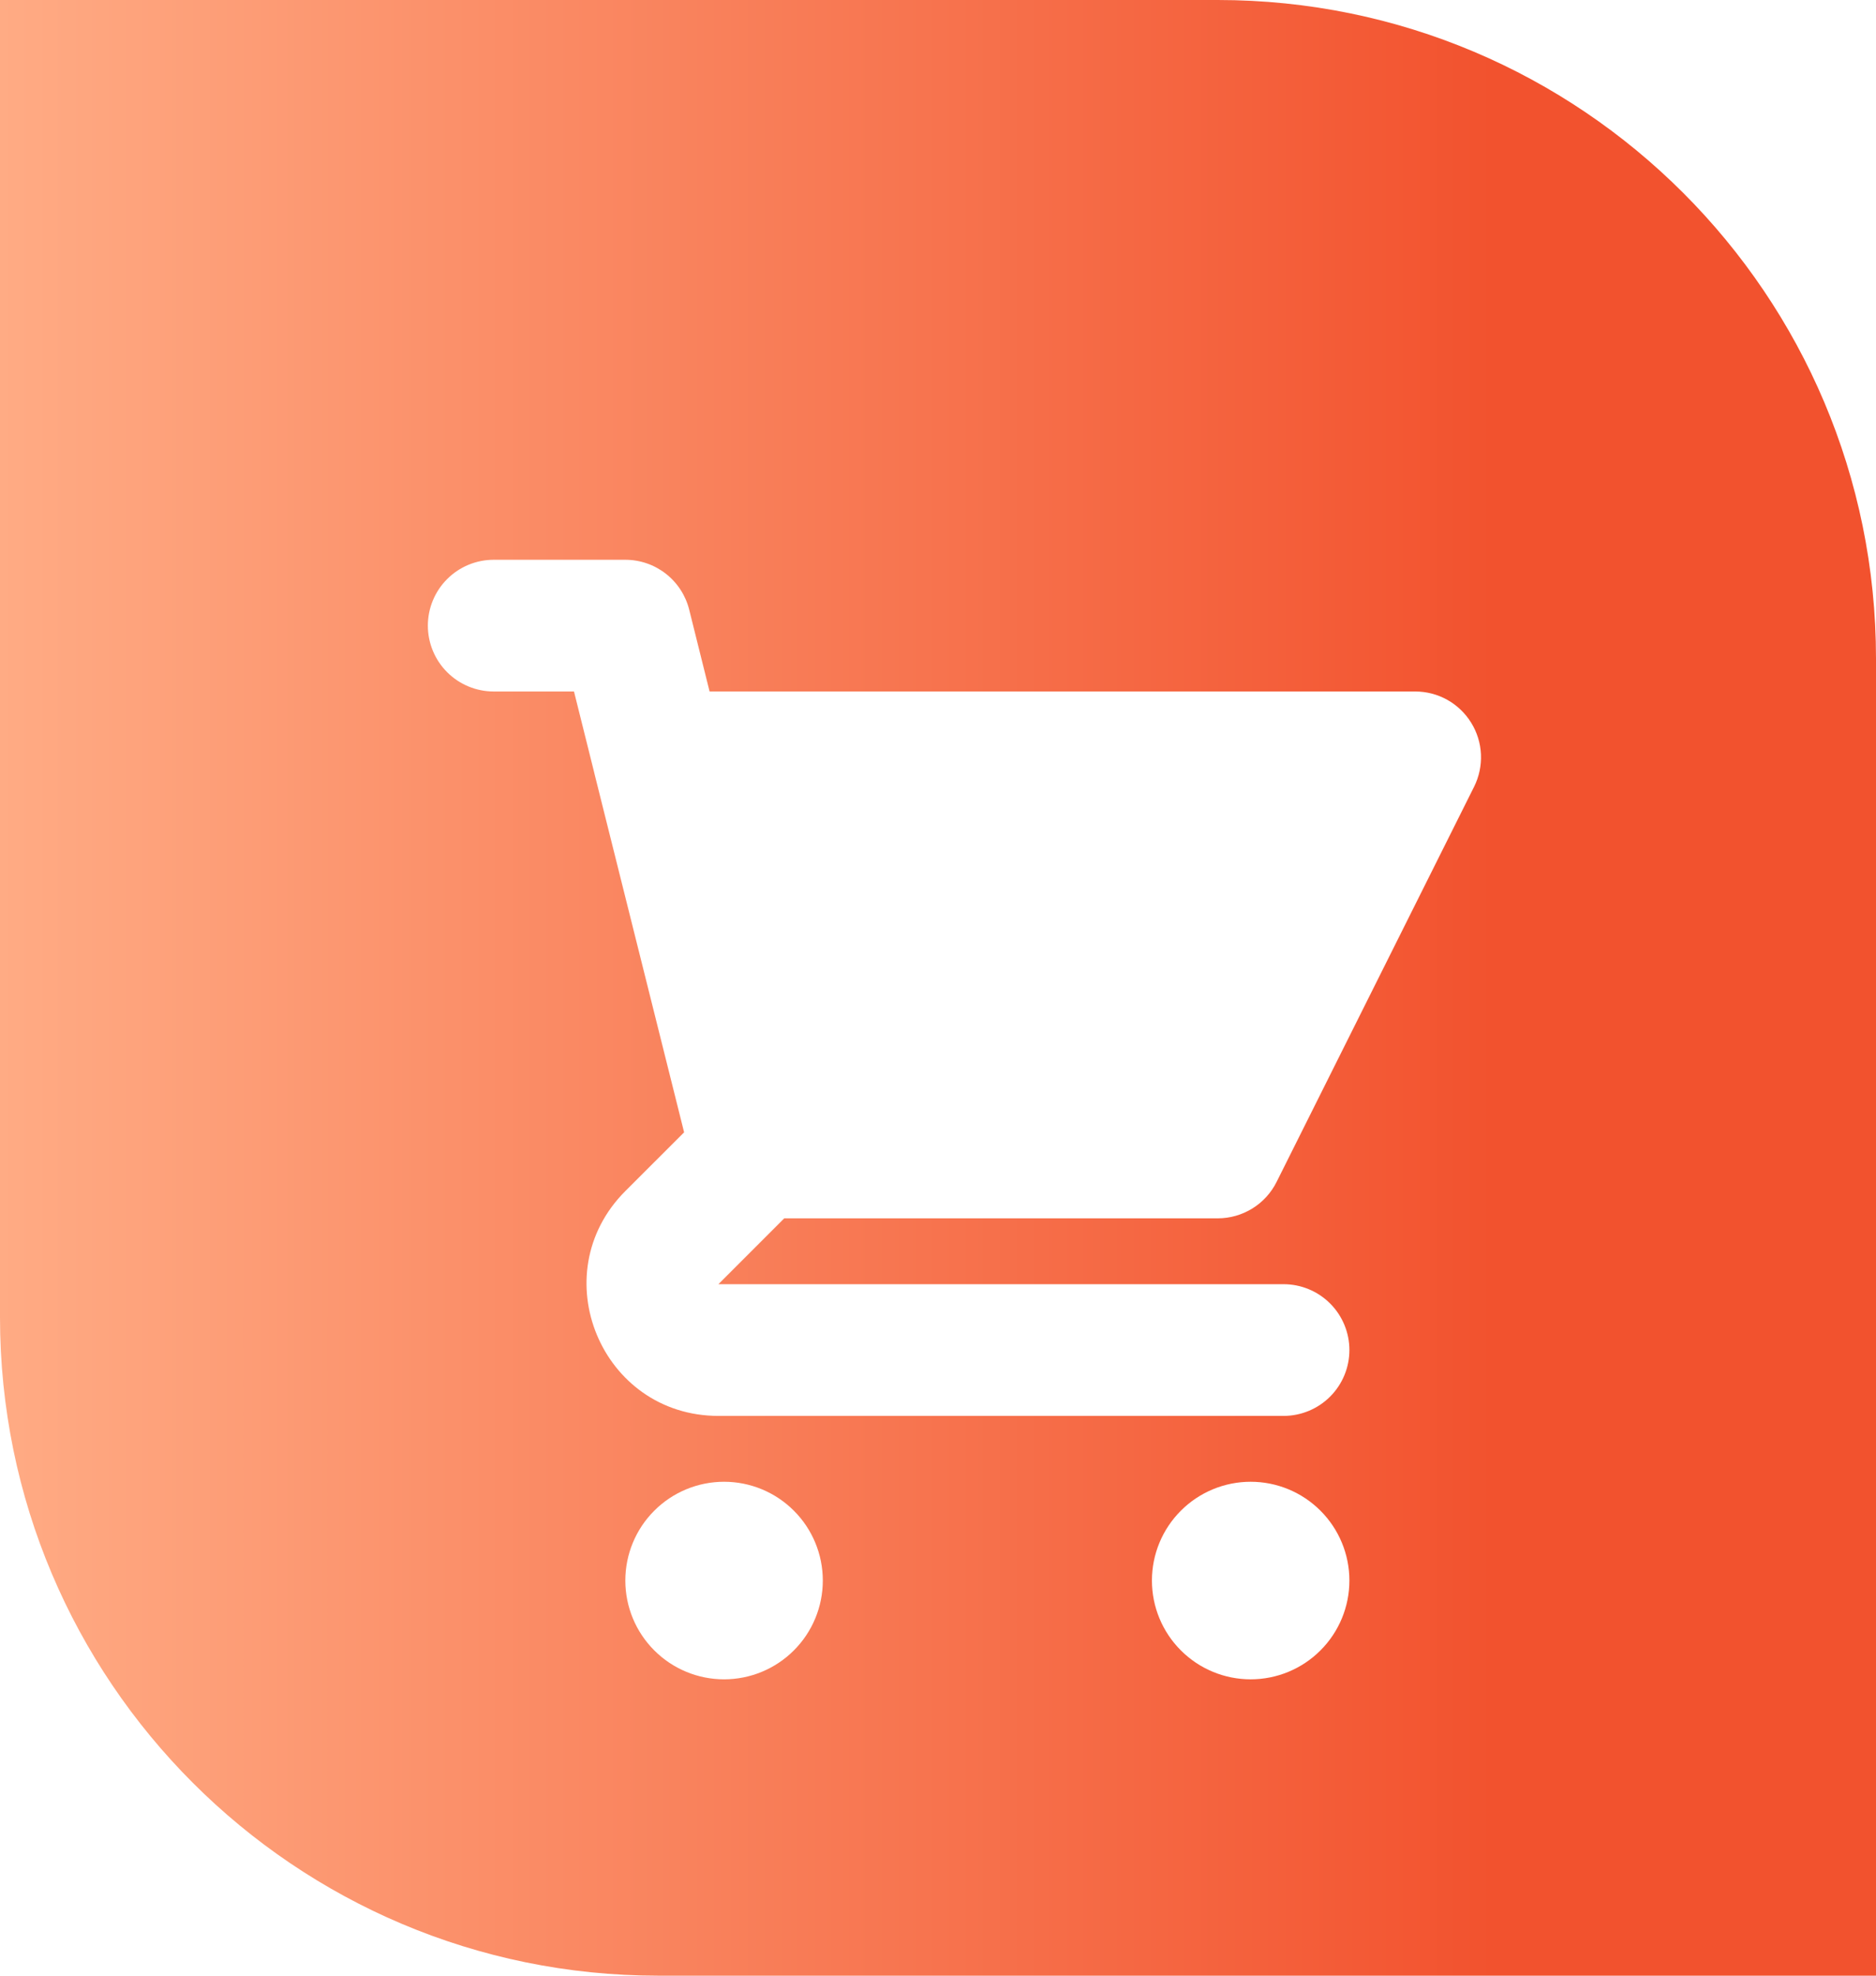 <svg width="57" height="60" viewBox="0 0 57 60" fill="none" xmlns="http://www.w3.org/2000/svg">
<path d="M20 60C8.954 60 1.06779e-07 51.046 2.38498e-07 40L7.15493e-07 0L37 4.41221e-07C48.046 5.72939e-07 57 8.954 57 20L57 60L20 60Z" fill="url(#paint0_linear_476_13)"/>
<g filter="url(#filter0_d_476_13)">
<path d="M15 13C14.47 13 13.961 13.211 13.586 13.586C13.211 13.961 13 14.47 13 15C13 15.53 13.211 16.039 13.586 16.414C13.961 16.789 14.47 17 15 17H17.44L18.05 19.444C18.056 19.472 18.063 19.5 18.07 19.528L20.786 30.388L19 32.172C16.48 34.692 18.264 39 21.828 39H39C39.53 39 40.039 38.789 40.414 38.414C40.789 38.039 41 37.53 41 37C41 36.47 40.789 35.961 40.414 35.586C40.039 35.211 39.53 35 39 35H21.828L23.828 33H37C37.371 33 37.735 32.896 38.051 32.701C38.367 32.506 38.622 32.226 38.788 31.894L44.788 19.894C44.94 19.589 45.012 19.25 44.997 18.91C44.982 18.57 44.88 18.239 44.7 17.949C44.521 17.659 44.271 17.419 43.974 17.253C43.676 17.087 43.341 17 43 17H21.56L20.94 14.514C20.832 14.082 20.582 13.698 20.23 13.423C19.879 13.149 19.446 13 19 13H15ZM41 44C41 44.796 40.684 45.559 40.121 46.121C39.559 46.684 38.796 47 38 47C37.204 47 36.441 46.684 35.879 46.121C35.316 45.559 35 44.796 35 44C35 43.204 35.316 42.441 35.879 41.879C36.441 41.316 37.204 41 38 41C38.796 41 39.559 41.316 40.121 41.879C40.684 42.441 41 43.204 41 44ZM22 47C22.796 47 23.559 46.684 24.121 46.121C24.684 45.559 25 44.796 25 44C25 43.204 24.684 42.441 24.121 41.879C23.559 41.316 22.796 41 22 41C21.204 41 20.441 41.316 19.879 41.879C19.316 42.441 19 43.204 19 44C19 44.796 19.316 45.559 19.879 46.121C20.441 46.684 21.204 47 22 47Z" fill="white"/>
</g>
<defs>
<filter id="filter0_d_476_13" x="9" y="13" width="39.999" height="42" filterUnits="userSpaceOnUse" color-interpolation-filters="sRGB">
<feFlood flood-opacity="0" result="BackgroundImageFix"/>
<feColorMatrix in="SourceAlpha" type="matrix" values="0 0 0 0 0 0 0 0 0 0 0 0 0 0 0 0 0 0 127 0" result="hardAlpha"/>
<feOffset dy="4"/>
<feGaussianBlur stdDeviation="2"/>
<feComposite in2="hardAlpha" operator="out"/>
<feColorMatrix type="matrix" values="0 0 0 0 0 0 0 0 0 0 0 0 0 0 0 0 0 0 0.25 0"/>
<feBlend mode="normal" in2="BackgroundImageFix" result="effect1_dropShadow_476_13"/>
<feBlend mode="normal" in="SourceGraphic" in2="effect1_dropShadow_476_13" result="shape"/>
</filter>
<linearGradient id="paint0_linear_476_13" x1="3.57746e-07" y1="30" x2="57" y2="30" gradientUnits="userSpaceOnUse">
<stop stop-color="#FFAB84"/>
<stop offset="0.797" stop-color="#F2522E"/>
</linearGradient>
</defs>
</svg>
